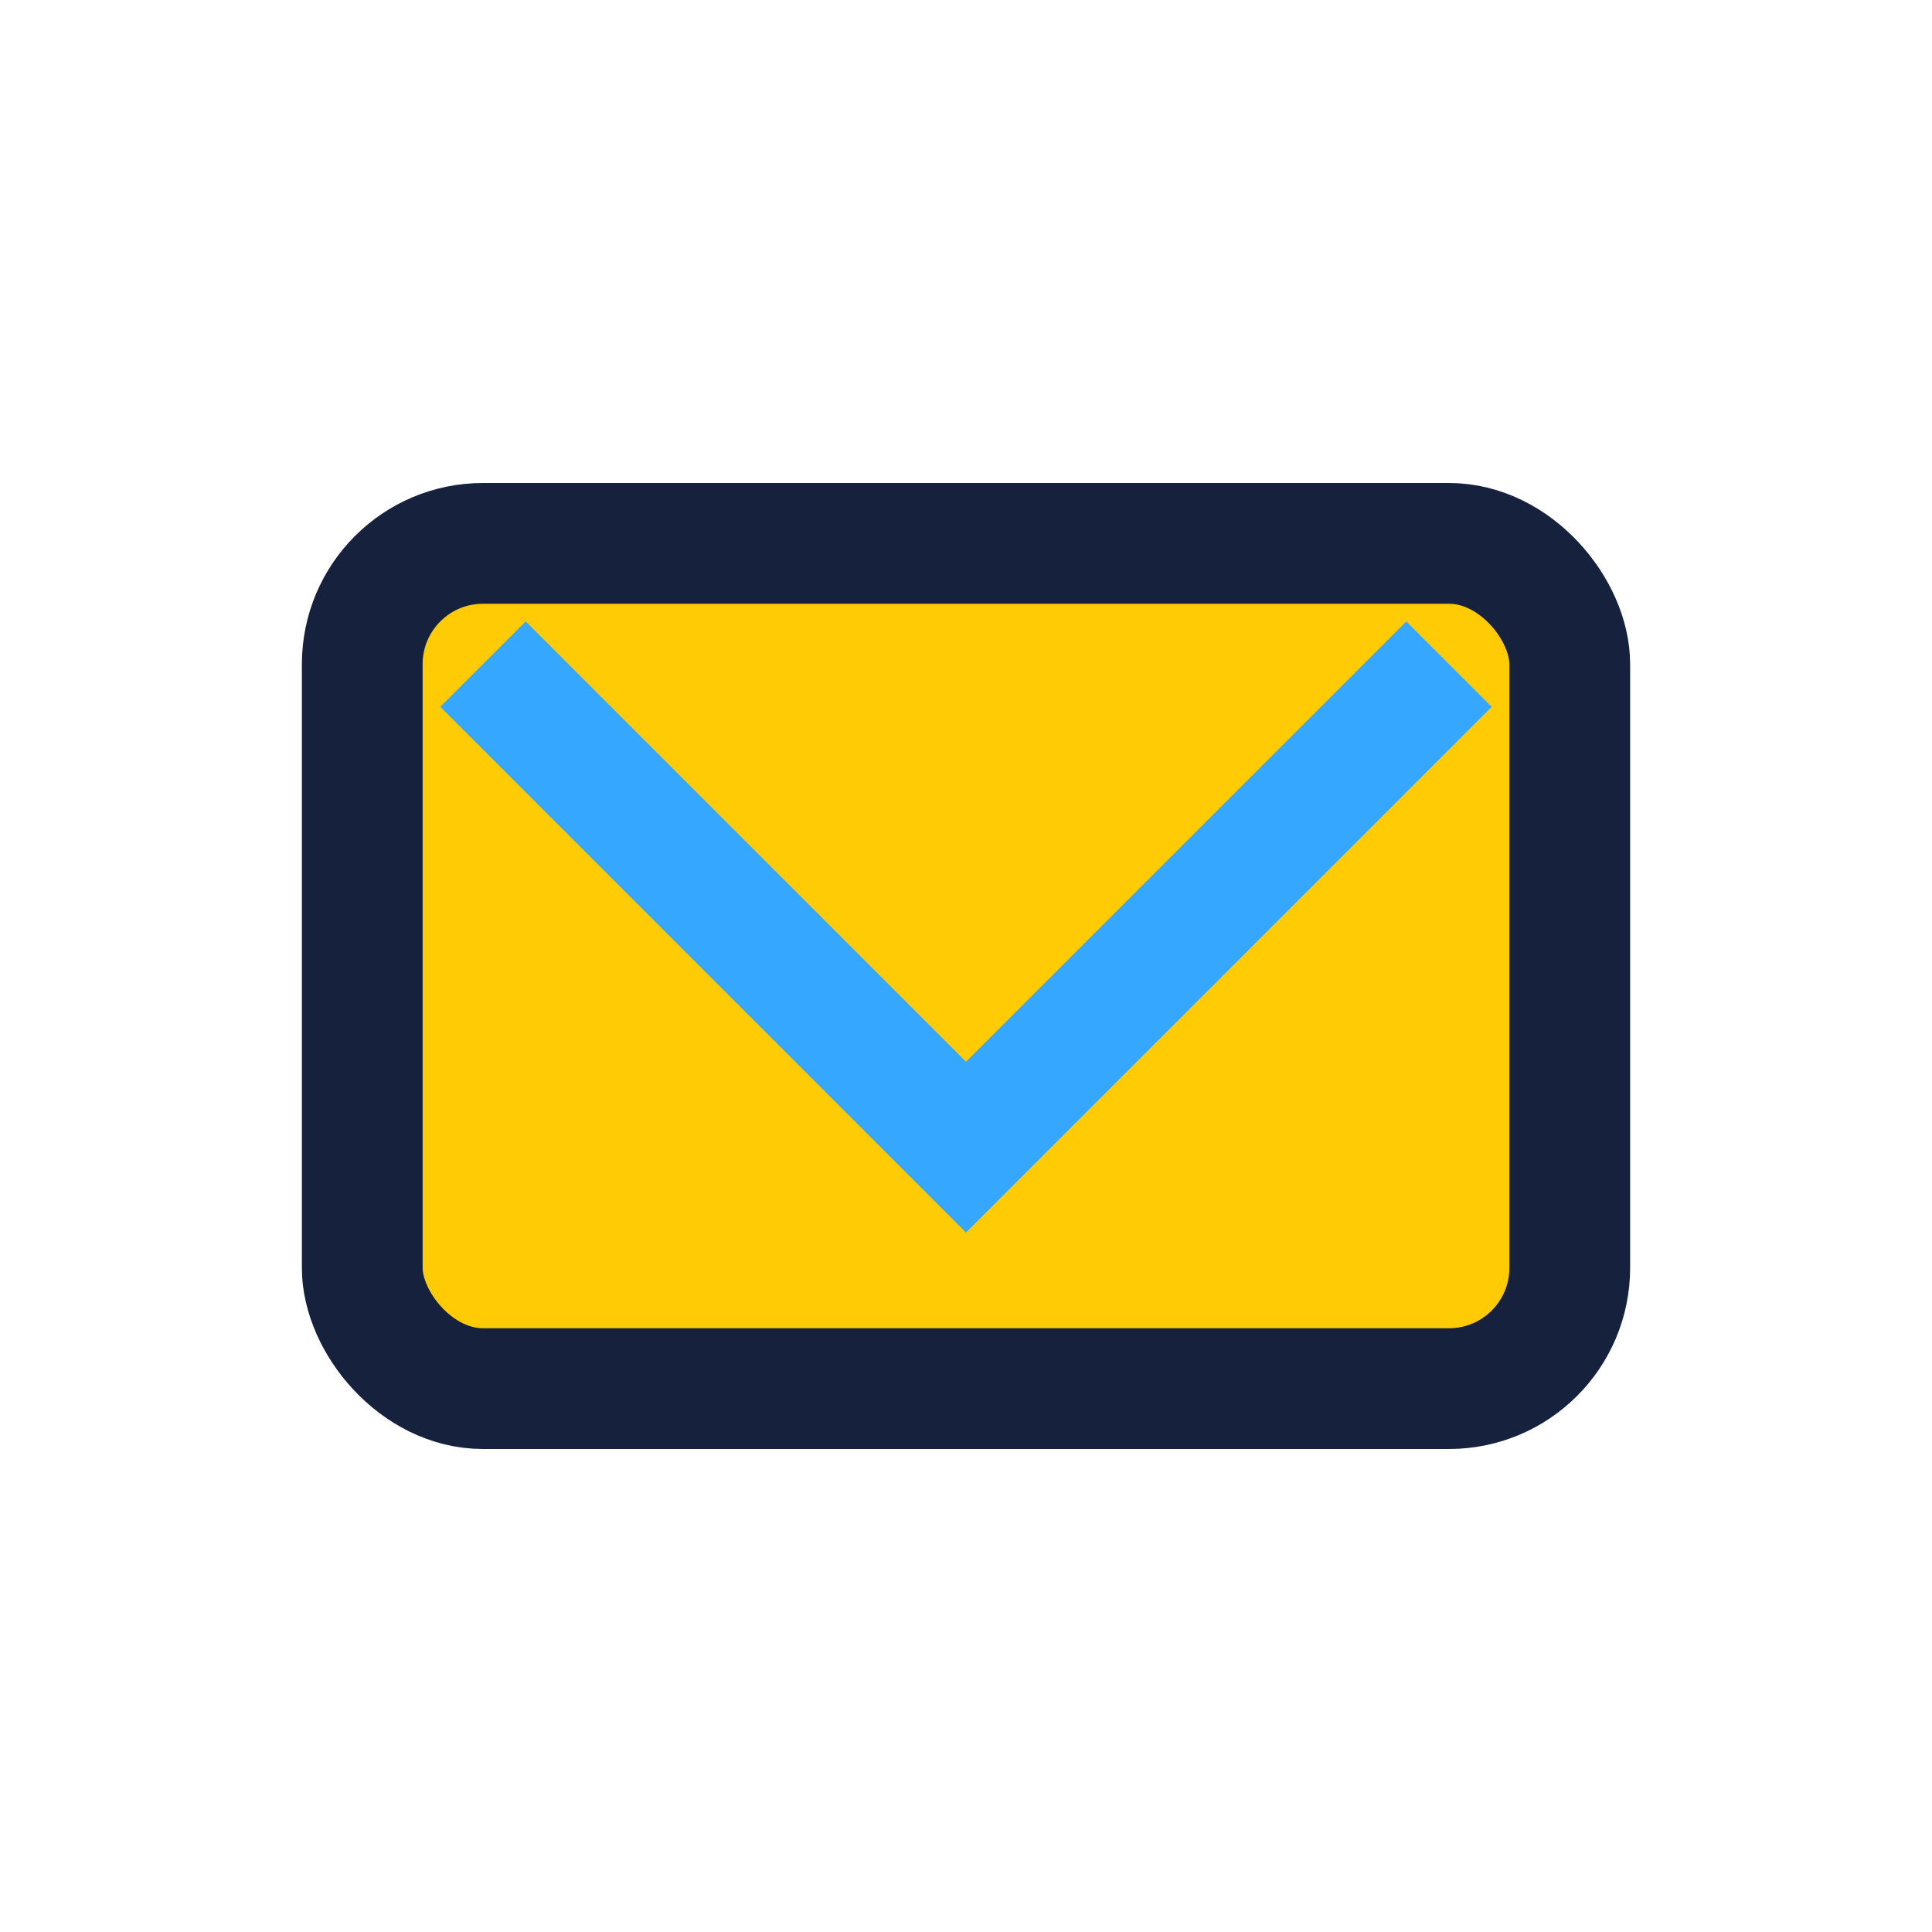 <?xml version="1.0" encoding="UTF-8"?>
<svg xmlns="http://www.w3.org/2000/svg" width="32" height="32" viewBox="0 0 32 32"><rect x="6" y="9" width="20" height="14" rx="2" fill="#FFCB05" stroke="#16213E" stroke-width="2"/><polyline points="8,11 16,19 24,11" fill="none" stroke="#35A7FF" stroke-width="2"/></svg>